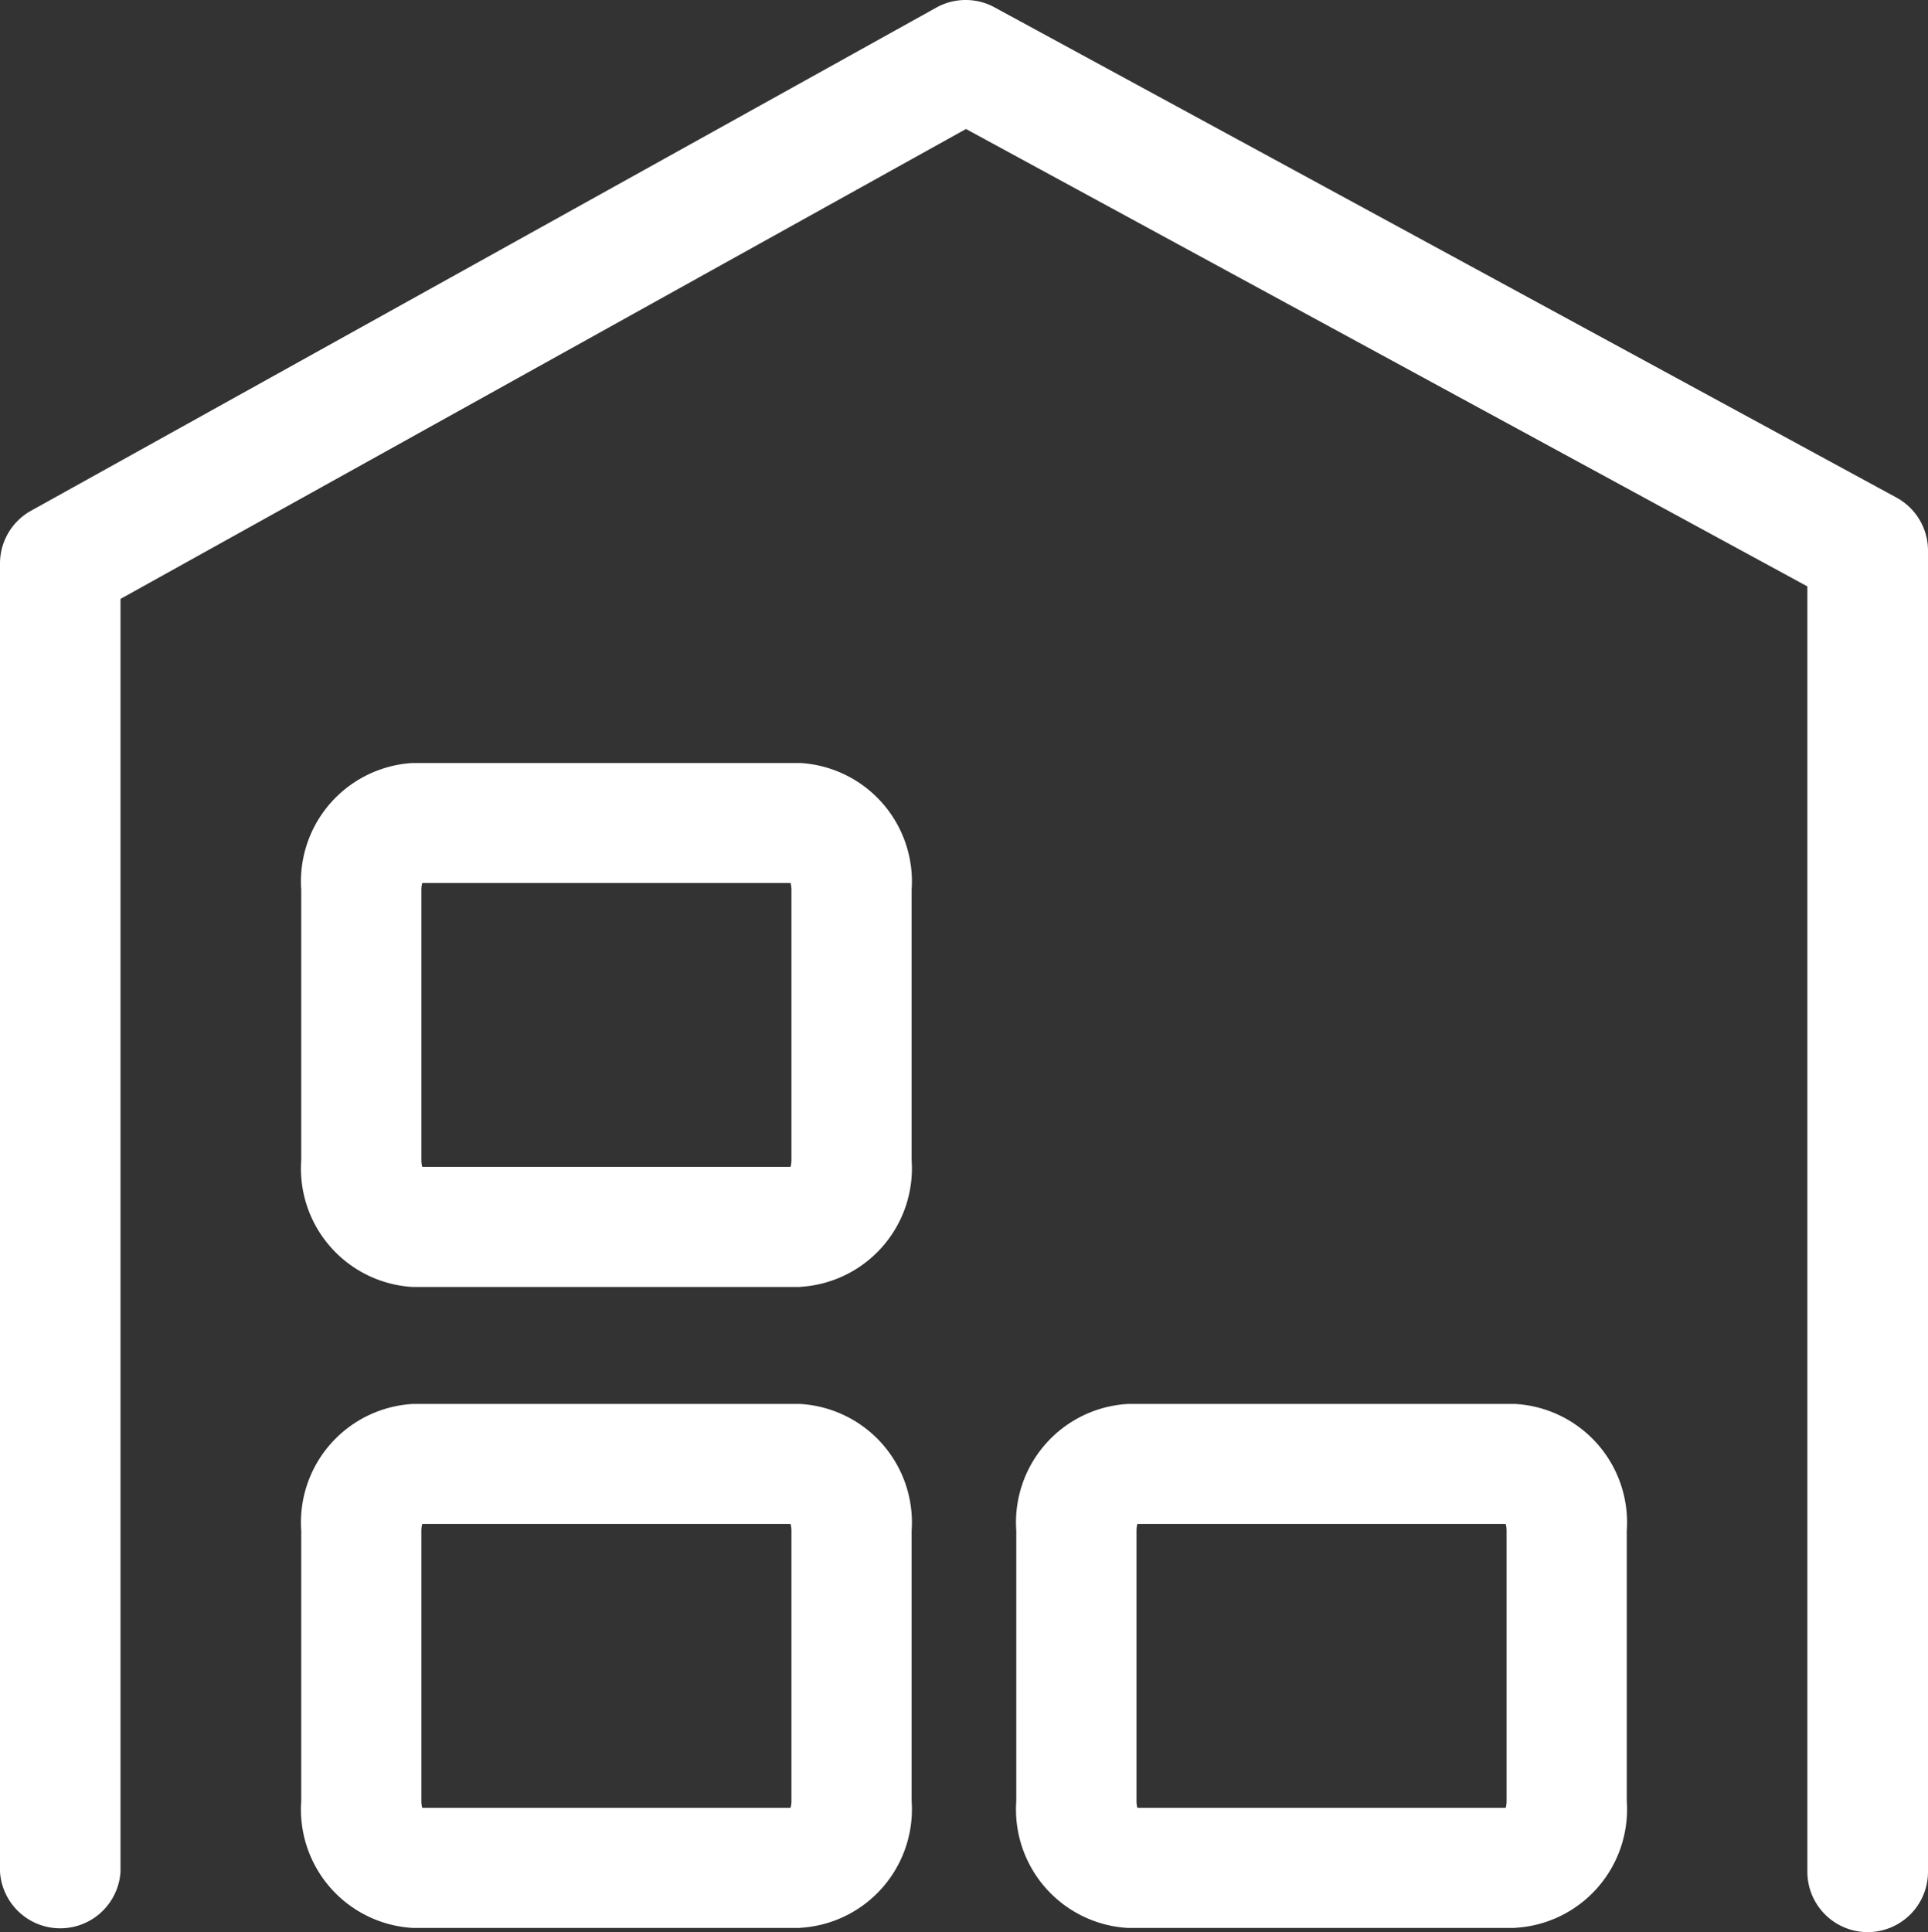 <svg viewBox="0 0 63.868 64" height="64" width="63.868" xmlns="http://www.w3.org/2000/svg" data-name="3.2-40+ -Icon-选中" id="_3.2-40_-Icon-选中">
  <rect x="0" y="0" width="63.868" height="64" fill="#333333" stroke="none"/>
  <defs>
    <style>
      .cls-1 {
        fill: #fff;
      }
    </style>
  </defs>
  <path transform="translate(-3.688 -9.339)" d="M30.195,51.969H17.358a3.93,3.93,0,0,1-3.691-4.2V38.813a3.93,3.93,0,0,1,3.691-4.2H30.195a3.931,3.931,0,0,1,3.692,4.2v8.952a3.931,3.931,0,0,1-3.692,4.2M17.676,47.991h12.2a.845.845,0,0,0,.03-.226V38.813a.846.846,0,0,0-.03-.226h-12.2a.85.85,0,0,0-.03.226v8.952a.85.85,0,0,0,.03.226" class="cls-1" data-name="路径 62" id="路径_62"></path>
  <path transform="translate(-3.688 -17.185)" d="M30.195,81.046H17.358a3.93,3.93,0,0,1-3.691-4.2V67.89a3.93,3.93,0,0,1,3.691-4.2H30.195a3.931,3.931,0,0,1,3.692,4.2v8.952a3.931,3.931,0,0,1-3.692,4.2M17.676,77.068h12.2a.845.845,0,0,0,.03-.226V67.89a.845.845,0,0,0-.03-.226h-12.2a.85.85,0,0,0-.03.226v8.952a.85.85,0,0,0,.03.226" class="cls-1" data-name="路径 63" id="路径_63"></path>
  <path transform="translate(-12.443 -17.185)" d="M62.64,81.046H49.8a3.931,3.931,0,0,1-3.691-4.2V67.89a3.93,3.93,0,0,1,3.691-4.2H62.64a3.931,3.931,0,0,1,3.692,4.2v8.952a3.931,3.931,0,0,1-3.692,4.2M50.121,77.068h12.2a.817.817,0,0,0,.03-.226V67.89a.817.817,0,0,0-.03-.226h-12.2a.821.821,0,0,0-.03.226v8.952a.821.821,0,0,0,.03.226" class="cls-1" data-name="路径 64" id="路径_64"></path>
  <path d="M61.872,64a2,2,0,0,1-2-2V19.424L32,4.273,3.992,19.838V62A2,2,0,0,1,0,62V18.663a2,2,0,0,1,1.026-1.744L31.02.25A2,2,0,0,1,32.943.242L62.826,16.483a2,2,0,0,1,1.042,1.754V62a2,2,0,0,1-2,2" class="cls-1" data-name="路径 65" id="路径_65"></path>
</svg>
